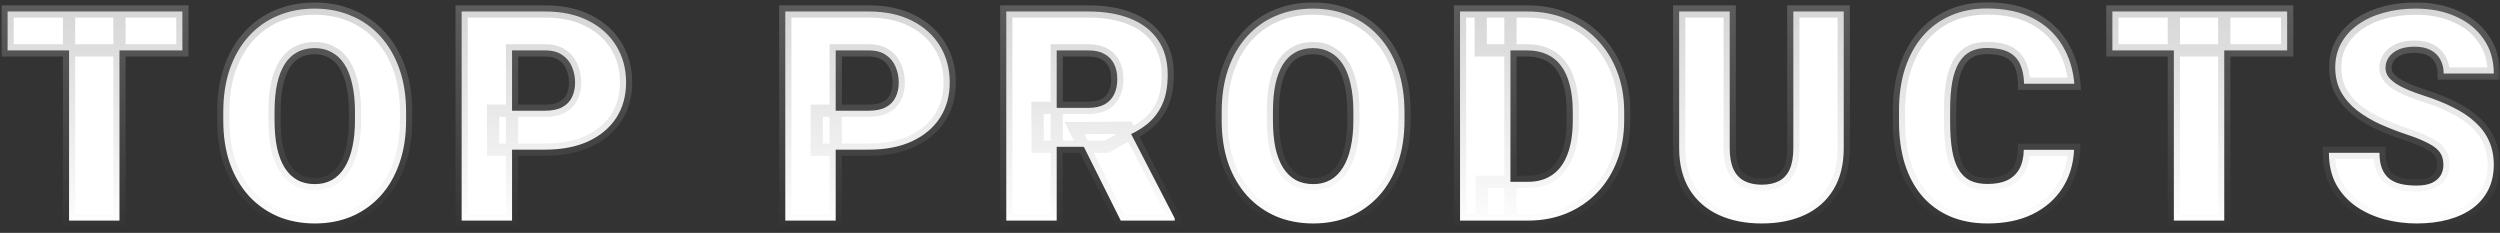 <svg xmlns="http://www.w3.org/2000/svg" width="408" height="38" viewBox="0 0 408 38" fill="none"><rect x="0" y="0" width="408" height="38" fill="#333333" stroke="none"/><mask id="path-1-outside-1_2097_14565" maskUnits="userSpaceOnUse" x="0" y="0" width="408" height="38" fill="black"><rect fill="white" width="408" height="38"></rect><path d="M19.498 1.875V36H11.272V1.875H19.498ZM29.764 1.875V8.227H1.241V1.875H29.764ZM66.275 18.258V19.641C66.275 22.25 65.908 24.594 65.173 26.672C64.455 28.734 63.431 30.5 62.103 31.969C60.775 33.422 59.205 34.539 57.392 35.32C55.58 36.086 53.58 36.469 51.392 36.469C49.189 36.469 47.173 36.086 45.345 35.32C43.533 34.539 41.955 33.422 40.611 31.969C39.283 30.5 38.252 28.734 37.517 26.672C36.798 24.594 36.439 22.25 36.439 19.641V18.258C36.439 15.648 36.798 13.305 37.517 11.227C38.252 9.148 39.275 7.383 40.587 5.93C41.916 4.461 43.486 3.344 45.298 2.578C47.127 1.797 49.142 1.406 51.345 1.406C53.533 1.406 55.533 1.797 57.345 2.578C59.173 3.344 60.752 4.461 62.08 5.93C63.408 7.383 64.439 9.148 65.173 11.227C65.908 13.305 66.275 15.648 66.275 18.258ZM57.931 19.641V18.211C57.931 16.523 57.783 15.039 57.486 13.758C57.205 12.461 56.783 11.375 56.22 10.5C55.658 9.625 54.962 8.969 54.134 8.531C53.322 8.078 52.392 7.852 51.345 7.852C50.252 7.852 49.298 8.078 48.486 8.531C47.673 8.969 46.994 9.625 46.447 10.5C45.9 11.375 45.486 12.461 45.205 13.758C44.939 15.039 44.806 16.523 44.806 18.211V19.641C44.806 21.312 44.939 22.797 45.205 24.094C45.486 25.375 45.9 26.461 46.447 27.352C47.009 28.242 47.697 28.914 48.509 29.367C49.337 29.82 50.298 30.047 51.392 30.047C52.439 30.047 53.369 29.82 54.181 29.367C54.994 28.914 55.673 28.242 56.22 27.352C56.783 26.461 57.205 25.375 57.486 24.094C57.783 22.797 57.931 21.312 57.931 19.641ZM88.958 24.422H80.473V18.07H88.958C90.114 18.07 91.052 17.875 91.77 17.484C92.489 17.094 93.013 16.555 93.341 15.867C93.684 15.164 93.856 14.375 93.856 13.5C93.856 12.562 93.684 11.695 93.341 10.898C93.013 10.102 92.489 9.461 91.77 8.977C91.052 8.477 90.114 8.227 88.958 8.227H83.567V36H75.341V1.875H88.958C91.692 1.875 94.044 2.375 96.013 3.375C97.997 4.375 99.52 5.75 100.583 7.5C101.645 9.234 102.177 11.219 102.177 13.453C102.177 15.656 101.645 17.578 100.583 19.219C99.52 20.859 97.997 22.141 96.013 23.062C94.044 23.969 91.692 24.422 88.958 24.422ZM141.777 24.422H133.292V18.07H141.777C142.933 18.07 143.87 17.875 144.589 17.484C145.308 17.094 145.831 16.555 146.159 15.867C146.503 15.164 146.675 14.375 146.675 13.5C146.675 12.562 146.503 11.695 146.159 10.898C145.831 10.102 145.308 9.461 144.589 8.977C143.87 8.477 142.933 8.227 141.777 8.227H136.386V36H128.159V1.875H141.777C144.511 1.875 146.863 2.375 148.831 3.375C150.816 4.375 152.339 5.75 153.402 7.5C154.464 9.234 154.995 11.219 154.995 13.453C154.995 15.656 154.464 17.578 153.402 19.219C152.339 20.859 150.816 22.141 148.831 23.062C146.863 23.969 144.511 24.422 141.777 24.422ZM164.225 1.875H177.655C180.28 1.875 182.561 2.266 184.498 3.047C186.436 3.828 187.928 4.984 188.975 6.516C190.038 8.047 190.569 9.938 190.569 12.188C190.569 14.141 190.264 15.773 189.655 17.086C189.045 18.398 188.194 19.484 187.1 20.344C186.022 21.188 184.764 21.883 183.327 22.43L180.631 23.953H169.358L169.311 17.602H177.655C178.702 17.602 179.569 17.414 180.256 17.039C180.944 16.664 181.459 16.133 181.803 15.445C182.163 14.742 182.342 13.906 182.342 12.938C182.342 11.953 182.163 11.109 181.803 10.406C181.444 9.703 180.913 9.164 180.209 8.789C179.522 8.414 178.67 8.227 177.655 8.227H172.452V36H164.225V1.875ZM182.905 36L175.358 20.906L184.077 20.859L191.717 35.648V36H182.905ZM229.213 18.258V19.641C229.213 22.25 228.845 24.594 228.111 26.672C227.392 28.734 226.369 30.5 225.041 31.969C223.713 33.422 222.142 34.539 220.33 35.32C218.517 36.086 216.517 36.469 214.33 36.469C212.127 36.469 210.111 36.086 208.283 35.32C206.47 34.539 204.892 33.422 203.548 31.969C202.22 30.5 201.189 28.734 200.455 26.672C199.736 24.594 199.377 22.25 199.377 19.641V18.258C199.377 15.648 199.736 13.305 200.455 11.227C201.189 9.148 202.213 7.383 203.525 5.93C204.853 4.461 206.423 3.344 208.236 2.578C210.064 1.797 212.08 1.406 214.283 1.406C216.47 1.406 218.47 1.797 220.283 2.578C222.111 3.344 223.689 4.461 225.017 5.93C226.345 7.383 227.377 9.148 228.111 11.227C228.845 13.305 229.213 15.648 229.213 18.258ZM220.869 19.641V18.211C220.869 16.523 220.72 15.039 220.423 13.758C220.142 12.461 219.72 11.375 219.158 10.5C218.595 9.625 217.9 8.969 217.072 8.531C216.259 8.078 215.33 7.852 214.283 7.852C213.189 7.852 212.236 8.078 211.423 8.531C210.611 8.969 209.931 9.625 209.384 10.5C208.838 11.375 208.423 12.461 208.142 13.758C207.877 15.039 207.744 16.523 207.744 18.211V19.641C207.744 21.312 207.877 22.797 208.142 24.094C208.423 25.375 208.838 26.461 209.384 27.352C209.947 28.242 210.634 28.914 211.447 29.367C212.275 29.82 213.236 30.047 214.33 30.047C215.377 30.047 216.306 29.82 217.119 29.367C217.931 28.914 218.611 28.242 219.158 27.352C219.72 26.461 220.142 25.375 220.423 24.094C220.72 22.797 220.869 21.312 220.869 19.641ZM249.364 36H241.794L241.841 29.672H249.364C250.927 29.672 252.247 29.297 253.325 28.547C254.419 27.797 255.247 26.68 255.809 25.195C256.388 23.695 256.677 21.852 256.677 19.664V18.188C256.677 16.547 256.513 15.109 256.184 13.875C255.872 12.625 255.403 11.586 254.778 10.758C254.153 9.914 253.372 9.281 252.434 8.859C251.513 8.438 250.45 8.227 249.247 8.227H241.653V1.875H249.247C251.559 1.875 253.677 2.273 255.598 3.07C257.536 3.852 259.208 4.977 260.614 6.445C262.036 7.898 263.13 9.625 263.895 11.625C264.677 13.609 265.067 15.812 265.067 18.234V19.664C265.067 22.07 264.677 24.273 263.895 26.273C263.13 28.273 262.044 30 260.638 31.453C259.231 32.906 257.567 34.031 255.645 34.828C253.739 35.609 251.645 36 249.364 36ZM246.505 1.875V36H238.278V1.875H246.505ZM292.672 1.875H300.898V24.164C300.898 26.82 300.344 29.07 299.234 30.914C298.125 32.742 296.57 34.125 294.57 35.062C292.57 36 290.219 36.469 287.516 36.469C284.844 36.469 282.492 36 280.461 35.062C278.445 34.125 276.867 32.742 275.727 30.914C274.602 29.07 274.039 26.82 274.039 24.164V1.875H282.289V24.164C282.289 25.57 282.492 26.719 282.898 27.609C283.305 28.484 283.898 29.125 284.68 29.531C285.461 29.938 286.406 30.141 287.516 30.141C288.641 30.141 289.586 29.938 290.352 29.531C291.117 29.125 291.695 28.484 292.086 27.609C292.477 26.719 292.672 25.57 292.672 24.164V1.875ZM330.284 24.445H338.488C338.378 26.82 337.738 28.914 336.566 30.727C335.394 32.539 333.769 33.953 331.691 34.969C329.628 35.969 327.191 36.469 324.378 36.469C322.097 36.469 320.058 36.086 318.261 35.32C316.48 34.555 314.964 33.453 313.714 32.016C312.48 30.578 311.534 28.836 310.878 26.789C310.238 24.742 309.917 22.438 309.917 19.875V18.023C309.917 15.461 310.253 13.156 310.925 11.109C311.613 9.047 312.581 7.297 313.831 5.859C315.097 4.406 316.613 3.297 318.378 2.531C320.144 1.766 322.105 1.383 324.261 1.383C327.23 1.383 329.738 1.914 331.784 2.977C333.831 4.039 335.417 5.5 336.542 7.359C337.667 9.203 338.331 11.305 338.534 13.664H330.331C330.3 12.383 330.081 11.312 329.675 10.453C329.269 9.578 328.628 8.922 327.753 8.484C326.878 8.047 325.714 7.828 324.261 7.828C323.245 7.828 322.363 8.016 321.613 8.391C320.863 8.766 320.238 9.359 319.738 10.172C319.238 10.984 318.863 12.039 318.613 13.336C318.378 14.617 318.261 16.164 318.261 17.977V19.875C318.261 21.688 318.37 23.234 318.589 24.516C318.808 25.797 319.159 26.844 319.644 27.656C320.128 28.469 320.753 29.07 321.519 29.461C322.3 29.836 323.253 30.023 324.378 30.023C325.628 30.023 326.683 29.828 327.542 29.438C328.402 29.031 329.066 28.422 329.534 27.609C330.003 26.781 330.253 25.727 330.284 24.445ZM362.998 1.875V36H354.772V1.875H362.998ZM373.264 1.875V8.227H344.741V1.875H373.264ZM398.759 26.93C398.759 26.398 398.681 25.922 398.525 25.5C398.369 25.062 398.08 24.656 397.658 24.281C397.236 23.906 396.627 23.531 395.83 23.156C395.048 22.766 394.017 22.359 392.736 21.938C391.236 21.438 389.791 20.875 388.4 20.25C387.009 19.609 385.767 18.867 384.673 18.023C383.58 17.164 382.712 16.164 382.072 15.023C381.431 13.867 381.111 12.523 381.111 10.992C381.111 9.523 381.439 8.203 382.095 7.031C382.752 5.844 383.666 4.836 384.837 4.008C386.025 3.164 387.416 2.523 389.009 2.086C390.603 1.633 392.345 1.406 394.236 1.406C396.736 1.406 398.939 1.844 400.845 2.719C402.767 3.578 404.267 4.805 405.345 6.398C406.439 7.977 406.986 9.844 406.986 12H398.806C398.806 11.141 398.627 10.383 398.267 9.727C397.923 9.07 397.4 8.555 396.697 8.18C395.994 7.805 395.111 7.617 394.048 7.617C393.017 7.617 392.15 7.773 391.447 8.086C390.744 8.398 390.212 8.82 389.853 9.352C389.494 9.867 389.314 10.438 389.314 11.062C389.314 11.578 389.455 12.047 389.736 12.469C390.033 12.875 390.447 13.258 390.978 13.617C391.525 13.977 392.181 14.32 392.947 14.648C393.728 14.977 394.603 15.297 395.572 15.609C397.384 16.188 398.994 16.836 400.4 17.555C401.822 18.258 403.017 19.062 403.986 19.969C404.97 20.859 405.712 21.875 406.212 23.016C406.728 24.156 406.986 25.445 406.986 26.883C406.986 28.414 406.689 29.773 406.095 30.961C405.502 32.148 404.65 33.156 403.541 33.984C402.431 34.797 401.103 35.414 399.556 35.836C398.009 36.258 396.283 36.469 394.377 36.469C392.627 36.469 390.9 36.25 389.197 35.812C387.509 35.359 385.978 34.672 384.603 33.75C383.228 32.812 382.127 31.617 381.298 30.164C380.486 28.695 380.08 26.953 380.08 24.938H388.33C388.33 25.938 388.462 26.781 388.728 27.469C388.994 28.156 389.384 28.711 389.9 29.133C390.416 29.539 391.048 29.836 391.798 30.023C392.548 30.195 393.408 30.281 394.377 30.281C395.423 30.281 396.267 30.133 396.908 29.836C397.548 29.523 398.017 29.117 398.314 28.617C398.611 28.102 398.759 27.539 398.759 26.93Z"></path></mask><path d="M19.498 1.875V36H11.272V1.875H19.498ZM29.764 1.875V8.227H1.241V1.875H29.764ZM66.275 18.258V19.641C66.275 22.25 65.908 24.594 65.173 26.672C64.455 28.734 63.431 30.5 62.103 31.969C60.775 33.422 59.205 34.539 57.392 35.32C55.58 36.086 53.58 36.469 51.392 36.469C49.189 36.469 47.173 36.086 45.345 35.32C43.533 34.539 41.955 33.422 40.611 31.969C39.283 30.5 38.252 28.734 37.517 26.672C36.798 24.594 36.439 22.25 36.439 19.641V18.258C36.439 15.648 36.798 13.305 37.517 11.227C38.252 9.148 39.275 7.383 40.587 5.93C41.916 4.461 43.486 3.344 45.298 2.578C47.127 1.797 49.142 1.406 51.345 1.406C53.533 1.406 55.533 1.797 57.345 2.578C59.173 3.344 60.752 4.461 62.08 5.93C63.408 7.383 64.439 9.148 65.173 11.227C65.908 13.305 66.275 15.648 66.275 18.258ZM57.931 19.641V18.211C57.931 16.523 57.783 15.039 57.486 13.758C57.205 12.461 56.783 11.375 56.22 10.5C55.658 9.625 54.962 8.969 54.134 8.531C53.322 8.078 52.392 7.852 51.345 7.852C50.252 7.852 49.298 8.078 48.486 8.531C47.673 8.969 46.994 9.625 46.447 10.5C45.9 11.375 45.486 12.461 45.205 13.758C44.939 15.039 44.806 16.523 44.806 18.211V19.641C44.806 21.312 44.939 22.797 45.205 24.094C45.486 25.375 45.9 26.461 46.447 27.352C47.009 28.242 47.697 28.914 48.509 29.367C49.337 29.82 50.298 30.047 51.392 30.047C52.439 30.047 53.369 29.82 54.181 29.367C54.994 28.914 55.673 28.242 56.22 27.352C56.783 26.461 57.205 25.375 57.486 24.094C57.783 22.797 57.931 21.312 57.931 19.641ZM88.958 24.422H80.473V18.07H88.958C90.114 18.07 91.052 17.875 91.77 17.484C92.489 17.094 93.013 16.555 93.341 15.867C93.684 15.164 93.856 14.375 93.856 13.5C93.856 12.562 93.684 11.695 93.341 10.898C93.013 10.102 92.489 9.461 91.77 8.977C91.052 8.477 90.114 8.227 88.958 8.227H83.567V36H75.341V1.875H88.958C91.692 1.875 94.044 2.375 96.013 3.375C97.997 4.375 99.52 5.75 100.583 7.5C101.645 9.234 102.177 11.219 102.177 13.453C102.177 15.656 101.645 17.578 100.583 19.219C99.52 20.859 97.997 22.141 96.013 23.062C94.044 23.969 91.692 24.422 88.958 24.422ZM141.777 24.422H133.292V18.07H141.777C142.933 18.07 143.87 17.875 144.589 17.484C145.308 17.094 145.831 16.555 146.159 15.867C146.503 15.164 146.675 14.375 146.675 13.5C146.675 12.562 146.503 11.695 146.159 10.898C145.831 10.102 145.308 9.461 144.589 8.977C143.87 8.477 142.933 8.227 141.777 8.227H136.386V36H128.159V1.875H141.777C144.511 1.875 146.863 2.375 148.831 3.375C150.816 4.375 152.339 5.75 153.402 7.5C154.464 9.234 154.995 11.219 154.995 13.453C154.995 15.656 154.464 17.578 153.402 19.219C152.339 20.859 150.816 22.141 148.831 23.062C146.863 23.969 144.511 24.422 141.777 24.422ZM164.225 1.875H177.655C180.28 1.875 182.561 2.266 184.498 3.047C186.436 3.828 187.928 4.984 188.975 6.516C190.038 8.047 190.569 9.938 190.569 12.188C190.569 14.141 190.264 15.773 189.655 17.086C189.045 18.398 188.194 19.484 187.1 20.344C186.022 21.188 184.764 21.883 183.327 22.43L180.631 23.953H169.358L169.311 17.602H177.655C178.702 17.602 179.569 17.414 180.256 17.039C180.944 16.664 181.459 16.133 181.803 15.445C182.163 14.742 182.342 13.906 182.342 12.938C182.342 11.953 182.163 11.109 181.803 10.406C181.444 9.703 180.913 9.164 180.209 8.789C179.522 8.414 178.67 8.227 177.655 8.227H172.452V36H164.225V1.875ZM182.905 36L175.358 20.906L184.077 20.859L191.717 35.648V36H182.905ZM229.213 18.258V19.641C229.213 22.25 228.845 24.594 228.111 26.672C227.392 28.734 226.369 30.5 225.041 31.969C223.713 33.422 222.142 34.539 220.33 35.32C218.517 36.086 216.517 36.469 214.33 36.469C212.127 36.469 210.111 36.086 208.283 35.32C206.47 34.539 204.892 33.422 203.548 31.969C202.22 30.5 201.189 28.734 200.455 26.672C199.736 24.594 199.377 22.25 199.377 19.641V18.258C199.377 15.648 199.736 13.305 200.455 11.227C201.189 9.148 202.213 7.383 203.525 5.93C204.853 4.461 206.423 3.344 208.236 2.578C210.064 1.797 212.08 1.406 214.283 1.406C216.47 1.406 218.47 1.797 220.283 2.578C222.111 3.344 223.689 4.461 225.017 5.93C226.345 7.383 227.377 9.148 228.111 11.227C228.845 13.305 229.213 15.648 229.213 18.258ZM220.869 19.641V18.211C220.869 16.523 220.72 15.039 220.423 13.758C220.142 12.461 219.72 11.375 219.158 10.5C218.595 9.625 217.9 8.969 217.072 8.531C216.259 8.078 215.33 7.852 214.283 7.852C213.189 7.852 212.236 8.078 211.423 8.531C210.611 8.969 209.931 9.625 209.384 10.5C208.838 11.375 208.423 12.461 208.142 13.758C207.877 15.039 207.744 16.523 207.744 18.211V19.641C207.744 21.312 207.877 22.797 208.142 24.094C208.423 25.375 208.838 26.461 209.384 27.352C209.947 28.242 210.634 28.914 211.447 29.367C212.275 29.82 213.236 30.047 214.33 30.047C215.377 30.047 216.306 29.82 217.119 29.367C217.931 28.914 218.611 28.242 219.158 27.352C219.72 26.461 220.142 25.375 220.423 24.094C220.72 22.797 220.869 21.312 220.869 19.641ZM249.364 36H241.794L241.841 29.672H249.364C250.927 29.672 252.247 29.297 253.325 28.547C254.419 27.797 255.247 26.68 255.809 25.195C256.388 23.695 256.677 21.852 256.677 19.664V18.188C256.677 16.547 256.513 15.109 256.184 13.875C255.872 12.625 255.403 11.586 254.778 10.758C254.153 9.914 253.372 9.281 252.434 8.859C251.513 8.438 250.45 8.227 249.247 8.227H241.653V1.875H249.247C251.559 1.875 253.677 2.273 255.598 3.07C257.536 3.852 259.208 4.977 260.614 6.445C262.036 7.898 263.13 9.625 263.895 11.625C264.677 13.609 265.067 15.812 265.067 18.234V19.664C265.067 22.07 264.677 24.273 263.895 26.273C263.13 28.273 262.044 30 260.638 31.453C259.231 32.906 257.567 34.031 255.645 34.828C253.739 35.609 251.645 36 249.364 36ZM246.505 1.875V36H238.278V1.875H246.505ZM292.672 1.875H300.898V24.164C300.898 26.82 300.344 29.07 299.234 30.914C298.125 32.742 296.57 34.125 294.57 35.062C292.57 36 290.219 36.469 287.516 36.469C284.844 36.469 282.492 36 280.461 35.062C278.445 34.125 276.867 32.742 275.727 30.914C274.602 29.07 274.039 26.82 274.039 24.164V1.875H282.289V24.164C282.289 25.57 282.492 26.719 282.898 27.609C283.305 28.484 283.898 29.125 284.68 29.531C285.461 29.938 286.406 30.141 287.516 30.141C288.641 30.141 289.586 29.938 290.352 29.531C291.117 29.125 291.695 28.484 292.086 27.609C292.477 26.719 292.672 25.57 292.672 24.164V1.875ZM330.284 24.445H338.488C338.378 26.82 337.738 28.914 336.566 30.727C335.394 32.539 333.769 33.953 331.691 34.969C329.628 35.969 327.191 36.469 324.378 36.469C322.097 36.469 320.058 36.086 318.261 35.32C316.48 34.555 314.964 33.453 313.714 32.016C312.48 30.578 311.534 28.836 310.878 26.789C310.238 24.742 309.917 22.438 309.917 19.875V18.023C309.917 15.461 310.253 13.156 310.925 11.109C311.613 9.047 312.581 7.297 313.831 5.859C315.097 4.406 316.613 3.297 318.378 2.531C320.144 1.766 322.105 1.383 324.261 1.383C327.23 1.383 329.738 1.914 331.784 2.977C333.831 4.039 335.417 5.5 336.542 7.359C337.667 9.203 338.331 11.305 338.534 13.664H330.331C330.3 12.383 330.081 11.312 329.675 10.453C329.269 9.578 328.628 8.922 327.753 8.484C326.878 8.047 325.714 7.828 324.261 7.828C323.245 7.828 322.363 8.016 321.613 8.391C320.863 8.766 320.238 9.359 319.738 10.172C319.238 10.984 318.863 12.039 318.613 13.336C318.378 14.617 318.261 16.164 318.261 17.977V19.875C318.261 21.688 318.37 23.234 318.589 24.516C318.808 25.797 319.159 26.844 319.644 27.656C320.128 28.469 320.753 29.07 321.519 29.461C322.3 29.836 323.253 30.023 324.378 30.023C325.628 30.023 326.683 29.828 327.542 29.438C328.402 29.031 329.066 28.422 329.534 27.609C330.003 26.781 330.253 25.727 330.284 24.445ZM362.998 1.875V36H354.772V1.875H362.998ZM373.264 1.875V8.227H344.741V1.875H373.264ZM398.759 26.93C398.759 26.398 398.681 25.922 398.525 25.5C398.369 25.062 398.08 24.656 397.658 24.281C397.236 23.906 396.627 23.531 395.83 23.156C395.048 22.766 394.017 22.359 392.736 21.938C391.236 21.438 389.791 20.875 388.4 20.25C387.009 19.609 385.767 18.867 384.673 18.023C383.58 17.164 382.712 16.164 382.072 15.023C381.431 13.867 381.111 12.523 381.111 10.992C381.111 9.523 381.439 8.203 382.095 7.031C382.752 5.844 383.666 4.836 384.837 4.008C386.025 3.164 387.416 2.523 389.009 2.086C390.603 1.633 392.345 1.406 394.236 1.406C396.736 1.406 398.939 1.844 400.845 2.719C402.767 3.578 404.267 4.805 405.345 6.398C406.439 7.977 406.986 9.844 406.986 12H398.806C398.806 11.141 398.627 10.383 398.267 9.727C397.923 9.07 397.4 8.555 396.697 8.18C395.994 7.805 395.111 7.617 394.048 7.617C393.017 7.617 392.15 7.773 391.447 8.086C390.744 8.398 390.212 8.82 389.853 9.352C389.494 9.867 389.314 10.438 389.314 11.062C389.314 11.578 389.455 12.047 389.736 12.469C390.033 12.875 390.447 13.258 390.978 13.617C391.525 13.977 392.181 14.32 392.947 14.648C393.728 14.977 394.603 15.297 395.572 15.609C397.384 16.188 398.994 16.836 400.4 17.555C401.822 18.258 403.017 19.062 403.986 19.969C404.97 20.859 405.712 21.875 406.212 23.016C406.728 24.156 406.986 25.445 406.986 26.883C406.986 28.414 406.689 29.773 406.095 30.961C405.502 32.148 404.65 33.156 403.541 33.984C402.431 34.797 401.103 35.414 399.556 35.836C398.009 36.258 396.283 36.469 394.377 36.469C392.627 36.469 390.9 36.25 389.197 35.812C387.509 35.359 385.978 34.672 384.603 33.75C383.228 32.812 382.127 31.617 381.298 30.164C380.486 28.695 380.08 26.953 380.08 24.938H388.33C388.33 25.938 388.462 26.781 388.728 27.469C388.994 28.156 389.384 28.711 389.9 29.133C390.416 29.539 391.048 29.836 391.798 30.023C392.548 30.195 393.408 30.281 394.377 30.281C395.423 30.281 396.267 30.133 396.908 29.836C397.548 29.523 398.017 29.117 398.314 28.617C398.611 28.102 398.759 27.539 398.759 26.93Z" fill="white"></path><path d="M19.498 1.875H20.498V0.875H19.498V1.875ZM19.498 36V37H20.498V36H19.498ZM11.272 36H10.272V37H11.272V36ZM11.272 1.875V0.875H10.272V1.875H11.272ZM29.764 1.875H30.764V0.875H29.764V1.875ZM29.764 8.227V9.227H30.764V8.227H29.764ZM1.241 8.227H0.241V9.227H1.241V8.227ZM1.241 1.875V0.875H0.241V1.875H1.241ZM18.498 1.875V36H20.498V1.875H18.498ZM19.498 35H11.272V37H19.498V35ZM12.272 36V1.875H10.272V36H12.272ZM11.272 2.875H19.498V0.875H11.272V2.875ZM28.764 1.875V8.227H30.764V1.875H28.764ZM29.764 7.227H1.241V9.227H29.764V7.227ZM2.241 8.227V1.875H0.241V8.227H2.241ZM1.241 2.875H29.764V0.875H1.241V2.875ZM65.173 26.672L64.231 26.339L64.229 26.343L65.173 26.672ZM62.103 31.969L62.841 32.643L62.845 32.639L62.103 31.969ZM57.392 35.32L57.781 36.242L57.788 36.239L57.392 35.32ZM45.345 35.32L44.95 36.239L44.959 36.243L45.345 35.32ZM40.611 31.969L39.869 32.639L39.877 32.648L40.611 31.969ZM37.517 26.672L36.572 26.999L36.575 27.007L37.517 26.672ZM37.517 11.227L36.574 10.893L36.572 10.9L37.517 11.227ZM40.587 5.93L39.846 5.259L39.845 5.259L40.587 5.93ZM45.298 2.578L45.688 3.499L45.691 3.498L45.298 2.578ZM57.345 2.578L56.95 3.497L56.959 3.501L57.345 2.578ZM62.08 5.93L61.338 6.6L61.342 6.604L62.08 5.93ZM57.486 13.758L56.509 13.97L56.512 13.983L57.486 13.758ZM54.134 8.531L53.647 9.405L53.657 9.41L53.667 9.415L54.134 8.531ZM48.486 8.531L48.96 9.412L48.967 9.408L48.973 9.405L48.486 8.531ZM45.205 13.758L44.227 13.546L44.225 13.555L45.205 13.758ZM45.205 24.094L44.225 24.294L44.228 24.308L45.205 24.094ZM46.447 27.352L45.595 27.875L45.601 27.886L46.447 27.352ZM48.509 29.367L48.022 30.241L48.029 30.244L48.509 29.367ZM56.22 27.352L55.375 26.817L55.368 26.828L56.22 27.352ZM57.486 24.094L56.511 23.871L56.509 23.879L57.486 24.094ZM65.275 18.258V19.641H67.275V18.258H65.275ZM65.275 19.641C65.275 22.157 64.921 24.385 64.231 26.339L66.116 27.005C66.895 24.802 67.275 22.343 67.275 19.641H65.275ZM64.229 26.343C63.55 28.292 62.591 29.938 61.361 31.298L62.845 32.639C64.272 31.062 65.359 29.177 66.118 27.001L64.229 26.343ZM61.365 31.294C60.133 32.642 58.679 33.677 56.996 34.402L57.788 36.239C59.73 35.401 61.417 34.201 62.841 32.643L61.365 31.294ZM57.003 34.399C55.327 35.107 53.461 35.469 51.392 35.469V37.469C53.698 37.469 55.833 37.065 57.781 36.242L57.003 34.399ZM51.392 35.469C49.307 35.469 47.424 35.107 45.732 34.398L44.959 36.243C46.922 37.065 49.071 37.469 51.392 37.469V35.469ZM45.741 34.402C44.057 33.676 42.594 32.641 41.345 31.29L39.877 32.648C41.315 34.203 43.008 35.402 44.95 36.239L45.741 34.402ZM41.353 31.298C40.122 29.937 39.154 28.288 38.459 26.336L36.575 27.007C37.349 29.18 38.444 31.063 39.869 32.639L41.353 31.298ZM38.462 26.345C37.786 24.39 37.439 22.159 37.439 19.641H35.439C35.439 22.341 35.811 24.798 36.572 26.999L38.462 26.345ZM37.439 19.641V18.258H35.439V19.641H37.439ZM37.439 18.258C37.439 15.739 37.786 13.509 38.462 11.553L36.572 10.9C35.811 13.101 35.439 15.557 35.439 18.258H37.439ZM38.46 11.56C39.156 9.591 40.116 7.944 41.33 6.6L39.845 5.259C38.434 6.822 37.347 8.706 36.574 10.893L38.46 11.56ZM41.329 6.6C42.56 5.239 44.01 4.208 45.688 3.499L44.909 1.657C42.962 2.48 41.271 3.683 39.846 5.259L41.329 6.6ZM45.691 3.498C47.383 2.775 49.263 2.406 51.345 2.406V0.406C49.022 0.406 46.871 0.819 44.906 1.659L45.691 3.498ZM51.345 2.406C53.411 2.406 55.275 2.775 56.95 3.496L57.741 1.66C55.791 0.819 53.654 0.406 51.345 0.406V2.406ZM56.959 3.501C58.652 4.209 60.108 5.241 61.338 6.6L62.821 5.259C61.395 3.681 59.695 2.478 57.732 1.656L56.959 3.501ZM61.342 6.604C62.569 7.947 63.535 9.593 64.231 11.56L66.116 10.893C65.343 8.704 64.247 6.818 62.818 5.255L61.342 6.604ZM64.231 11.56C64.921 13.513 65.275 15.742 65.275 18.258H67.275C67.275 15.555 66.895 13.096 66.116 10.893L64.231 11.56ZM58.931 19.641V18.211H56.931V19.641H58.931ZM58.931 18.211C58.931 16.468 58.778 14.905 58.46 13.532L56.512 13.983C56.787 15.173 56.931 16.579 56.931 18.211H58.931ZM58.463 13.546C58.163 12.163 57.704 10.958 57.062 9.959L55.379 11.041C55.862 11.792 56.246 12.759 56.509 13.97L58.463 13.546ZM57.062 9.959C56.416 8.956 55.598 8.174 54.602 7.647L53.667 9.415C54.327 9.764 54.899 10.294 55.379 11.041L57.062 9.959ZM54.621 7.658C53.642 7.112 52.541 6.852 51.345 6.852V8.852C52.243 8.852 53.002 9.045 53.647 9.405L54.621 7.658ZM51.345 6.852C50.111 6.852 48.984 7.108 47.999 7.658L48.973 9.405C49.612 9.048 50.392 8.852 51.345 8.852V6.852ZM48.012 7.651C47.029 8.18 46.227 8.965 45.599 9.97L47.295 11.03C47.761 10.284 48.318 9.757 48.96 9.412L48.012 7.651ZM45.599 9.97C44.976 10.966 44.526 12.167 44.227 13.546L46.182 13.97C46.445 12.755 46.824 11.784 47.295 11.03L45.599 9.97ZM44.225 13.555C43.943 14.919 43.806 16.474 43.806 18.211H45.806C45.806 16.573 45.935 15.159 46.184 13.961L44.225 13.555ZM43.806 18.211V19.641H45.806V18.211H43.806ZM43.806 19.641C43.806 21.363 43.943 22.917 44.225 24.294L46.184 23.893C45.935 22.677 45.806 21.262 45.806 19.641H43.806ZM44.228 24.308C44.527 25.672 44.977 26.868 45.595 27.875L47.299 26.828C46.823 26.054 46.445 25.078 46.181 23.879L44.228 24.308ZM45.601 27.886C46.241 28.898 47.045 29.696 48.022 30.241L48.996 28.494C48.348 28.132 47.778 27.586 47.292 26.818L45.601 27.886ZM48.029 30.244C49.026 30.79 50.157 31.047 51.392 31.047V29.047C50.439 29.047 49.648 28.851 48.989 28.49L48.029 30.244ZM51.392 31.047C52.588 31.047 53.689 30.787 54.668 30.241L53.694 28.494C53.048 28.854 52.29 29.047 51.392 29.047V31.047ZM54.668 30.241C55.648 29.694 56.447 28.893 57.072 27.875L55.368 26.828C54.9 27.591 54.339 28.134 53.694 28.494L54.668 30.241ZM57.066 27.886C57.703 26.876 58.162 25.676 58.463 24.308L56.509 23.879C56.247 25.074 55.862 26.046 55.375 26.818L57.066 27.886ZM58.461 24.317C58.778 22.931 58.931 21.369 58.931 19.641H56.931C56.931 21.256 56.788 22.663 56.511 23.871L58.461 24.317ZM80.473 24.422H79.473V25.422H80.473V24.422ZM80.473 18.07V17.07H79.473V18.07H80.473ZM93.341 15.867L92.442 15.428L92.438 15.437L93.341 15.867ZM93.341 10.898L92.416 11.279L92.419 11.287L92.422 11.294L93.341 10.898ZM91.77 8.977L91.199 9.797L91.205 9.802L91.212 9.806L91.77 8.977ZM83.567 8.227V7.227H82.567V8.227H83.567ZM83.567 36V37H84.567V36H83.567ZM75.341 36H74.341V37H75.341V36ZM75.341 1.875V0.875H74.341V1.875H75.341ZM96.013 3.375L95.56 4.267L95.562 4.268L96.013 3.375ZM100.583 7.5L99.728 8.019L99.73 8.022L100.583 7.5ZM96.013 23.062L96.431 23.971L96.434 23.969L96.013 23.062ZM88.958 23.422H80.473V25.422H88.958V23.422ZM81.473 24.422V18.07H79.473V24.422H81.473ZM80.473 19.07H88.958V17.07H80.473V19.07ZM88.958 19.07C90.216 19.07 91.334 18.859 92.248 18.363L91.293 16.606C90.769 16.891 90.012 17.07 88.958 17.07V19.07ZM92.248 18.363C93.138 17.88 93.817 17.19 94.243 16.298L92.438 15.437C92.208 15.919 91.841 16.308 91.293 16.606L92.248 18.363ZM94.239 16.306C94.657 15.451 94.856 14.509 94.856 13.5H92.856C92.856 14.241 92.712 14.877 92.442 15.428L94.239 16.306ZM94.856 13.5C94.856 12.437 94.661 11.434 94.259 10.502L92.422 11.294C92.708 11.957 92.856 12.688 92.856 13.5H94.856ZM94.265 10.518C93.862 9.537 93.21 8.741 92.329 8.147L91.212 9.806C91.768 10.181 92.163 10.666 92.416 11.279L94.265 10.518ZM92.341 8.156C91.409 7.507 90.254 7.227 88.958 7.227V9.227C89.975 9.227 90.694 9.446 91.199 9.797L92.341 8.156ZM88.958 7.227H83.567V9.227H88.958V7.227ZM82.567 8.227V36H84.567V8.227H82.567ZM83.567 35H75.341V37H83.567V35ZM76.341 36V1.875H74.341V36H76.341ZM75.341 2.875H88.958V0.875H75.341V2.875ZM88.958 2.875C91.572 2.875 93.761 3.353 95.56 4.267L96.465 2.483C94.327 1.397 91.813 0.875 88.958 0.875V2.875ZM95.562 4.268C97.394 5.191 98.771 6.443 99.728 8.019L101.438 6.981C100.27 5.057 98.599 3.559 96.463 2.482L95.562 4.268ZM99.73 8.022C100.687 9.584 101.177 11.384 101.177 13.453H103.177C103.177 11.053 102.604 8.884 101.436 6.978L99.73 8.022ZM101.177 13.453C101.177 15.489 100.688 17.216 99.743 18.675L101.422 19.762C102.602 17.94 103.177 15.824 103.177 13.453H101.177ZM99.743 18.675C98.795 20.139 97.426 21.303 95.591 22.156L96.434 23.969C98.568 22.978 100.245 21.579 101.422 19.762L99.743 18.675ZM95.594 22.154C93.786 22.986 91.584 23.422 88.958 23.422V25.422C91.8 25.422 94.301 24.951 96.431 23.971L95.594 22.154ZM133.292 24.422H132.292V25.422H133.292V24.422ZM133.292 18.07V17.07H132.292V18.07H133.292ZM146.159 15.867L145.261 15.428L145.257 15.437L146.159 15.867ZM146.159 10.898L145.235 11.279L145.238 11.287L145.241 11.294L146.159 10.898ZM144.589 8.977L144.018 9.797L144.024 9.802L144.03 9.806L144.589 8.977ZM136.386 8.227V7.227H135.386V8.227H136.386ZM136.386 36V37H137.386V36H136.386ZM128.159 36H127.159V37H128.159V36ZM128.159 1.875V0.875H127.159V1.875H128.159ZM148.831 3.375L148.378 4.267L148.381 4.268L148.831 3.375ZM153.402 7.5L152.547 8.019L152.549 8.022L153.402 7.5ZM148.831 23.062L149.249 23.971L149.253 23.969L148.831 23.062ZM141.777 23.422H133.292V25.422H141.777V23.422ZM134.292 24.422V18.07H132.292V24.422H134.292ZM133.292 19.07H141.777V17.07H133.292V19.07ZM141.777 19.07C143.035 19.07 144.153 18.859 145.067 18.363L144.112 16.606C143.587 16.891 142.831 17.07 141.777 17.07V19.07ZM145.067 18.363C145.956 17.88 146.636 17.19 147.062 16.298L145.257 15.437C145.026 15.919 144.659 16.308 144.112 16.606L145.067 18.363ZM147.058 16.306C147.476 15.451 147.675 14.509 147.675 13.5H145.675C145.675 14.241 145.53 14.877 145.261 15.428L147.058 16.306ZM147.675 13.5C147.675 12.437 147.48 11.434 147.078 10.502L145.241 11.294C145.527 11.957 145.675 12.688 145.675 13.5H147.675ZM147.084 10.518C146.68 9.537 146.029 8.741 145.148 8.147L144.03 9.806C144.586 10.181 144.982 10.666 145.235 11.279L147.084 10.518ZM145.16 8.156C144.228 7.507 143.072 7.227 141.777 7.227V9.227C142.793 9.227 143.513 9.446 144.018 9.797L145.16 8.156ZM141.777 7.227H136.386V9.227H141.777V7.227ZM135.386 8.227V36H137.386V8.227H135.386ZM136.386 35H128.159V37H136.386V35ZM129.159 36V1.875H127.159V36H129.159ZM128.159 2.875H141.777V0.875H128.159V2.875ZM141.777 2.875C144.39 2.875 146.579 3.353 148.378 4.267L149.284 2.483C147.146 1.397 144.632 0.875 141.777 0.875V2.875ZM148.381 4.268C150.213 5.191 151.59 6.443 152.547 8.019L154.256 6.981C153.088 5.057 151.418 3.559 149.281 2.482L148.381 4.268ZM152.549 8.022C153.506 9.584 153.995 11.384 153.995 13.453H155.995C155.995 11.053 155.422 8.884 154.254 6.978L152.549 8.022ZM153.995 13.453C153.995 15.489 153.507 17.216 152.562 18.675L154.241 19.762C155.421 17.94 155.995 15.824 155.995 13.453H153.995ZM152.562 18.675C151.614 20.139 150.245 21.303 148.41 22.156L149.253 23.969C151.387 22.978 153.064 21.579 154.241 19.762L152.562 18.675ZM148.413 22.154C146.605 22.986 144.403 23.422 141.777 23.422V25.422C144.619 25.422 147.12 24.951 149.249 23.971L148.413 22.154ZM164.225 1.875V0.875H163.225V1.875H164.225ZM188.975 6.516L188.149 7.08L188.153 7.086L188.975 6.516ZM187.1 20.344L187.716 21.131L187.718 21.13L187.1 20.344ZM183.327 22.43L182.971 21.495L182.9 21.522L182.835 21.559L183.327 22.43ZM180.631 23.953V24.953H180.894L181.123 24.824L180.631 23.953ZM169.358 23.953L168.358 23.96L168.365 24.953H169.358V23.953ZM169.311 17.602V16.602H168.304L168.311 17.609L169.311 17.602ZM181.803 15.445L180.913 14.99L180.909 14.998L181.803 15.445ZM180.209 8.789L179.731 9.667L179.739 9.671L180.209 8.789ZM172.452 8.227V7.227H171.452V8.227H172.452ZM172.452 36V37H173.452V36H172.452ZM164.225 36H163.225V37H164.225V36ZM182.905 36L182.01 36.447L182.287 37H182.905V36ZM175.358 20.906L175.352 19.906L173.744 19.915L174.463 21.354L175.358 20.906ZM184.077 20.859L184.965 20.4L184.684 19.856L184.071 19.859L184.077 20.859ZM191.717 35.648H192.717V35.405L192.606 35.189L191.717 35.648ZM191.717 36V37H192.717V36H191.717ZM164.225 2.875H177.655V0.875H164.225V2.875ZM177.655 2.875C180.183 2.875 182.332 3.252 184.124 3.974L184.872 2.119C182.79 1.28 180.376 0.875 177.655 0.875V2.875ZM184.124 3.974C185.903 4.691 187.228 5.732 188.149 7.08L189.801 5.951C188.629 4.237 186.969 2.965 184.872 2.119L184.124 3.974ZM188.153 7.086C189.077 8.417 189.569 10.098 189.569 12.188H191.569C191.569 9.777 190.998 7.676 189.797 5.946L188.153 7.086ZM189.569 12.188C189.569 14.043 189.278 15.522 188.748 16.665L190.562 17.507C191.25 16.025 191.569 14.238 191.569 12.188H189.569ZM188.748 16.665C188.202 17.84 187.447 18.799 186.482 19.557L187.718 21.13C188.94 20.169 189.889 18.956 190.562 17.507L188.748 16.665ZM186.484 19.556C185.494 20.331 184.326 20.98 182.971 21.495L183.682 23.364C185.202 22.786 186.55 22.044 187.716 21.131L186.484 19.556ZM182.835 21.559L180.139 23.083L181.123 24.824L183.819 23.3L182.835 21.559ZM180.631 22.953H169.358V24.953H180.631V22.953ZM170.358 23.946L170.311 17.594L168.311 17.609L168.358 23.96L170.358 23.946ZM169.311 18.602H177.655V16.602H169.311V18.602ZM177.655 18.602C178.815 18.602 179.86 18.395 180.735 17.917L179.777 16.161C179.278 16.434 178.588 16.602 177.655 16.602V18.602ZM180.735 17.917C181.598 17.446 182.261 16.766 182.698 15.893L180.909 14.998C180.658 15.499 180.289 15.882 179.777 16.161L180.735 17.917ZM182.694 15.9C183.139 15.028 183.342 14.029 183.342 12.938H181.342C181.342 13.783 181.186 14.456 180.913 14.99L182.694 15.9ZM183.342 12.938C183.342 11.833 183.141 10.826 182.694 9.951L180.913 10.861C181.184 11.393 181.342 12.073 181.342 12.938H183.342ZM182.694 9.951C182.24 9.064 181.562 8.377 180.68 7.907L179.739 9.671C180.263 9.951 180.647 10.342 180.913 10.861L182.694 9.951ZM180.688 7.911C179.817 7.436 178.789 7.227 177.655 7.227V9.227C178.551 9.227 179.227 9.392 179.731 9.667L180.688 7.911ZM177.655 7.227H172.452V9.227H177.655V7.227ZM171.452 8.227V36H173.452V8.227H171.452ZM172.452 35H164.225V37H172.452V35ZM165.225 36V1.875H163.225V36H165.225ZM183.799 35.553L176.252 20.459L174.463 21.354L182.01 36.447L183.799 35.553ZM175.363 21.906L184.082 21.859L184.071 19.859L175.352 19.906L175.363 21.906ZM183.188 21.318L190.829 36.107L192.606 35.189L184.965 20.4L183.188 21.318ZM190.717 35.648V36H192.717V35.648H190.717ZM191.717 35H182.905V37H191.717V35ZM228.111 26.672L227.168 26.339L227.167 26.343L228.111 26.672ZM225.041 31.969L225.779 32.643L225.782 32.639L225.041 31.969ZM220.33 35.32L220.719 36.242L220.726 36.239L220.33 35.32ZM208.283 35.32L207.887 36.239L207.897 36.243L208.283 35.32ZM203.548 31.969L202.807 32.639L202.814 32.648L203.548 31.969ZM200.455 26.672L199.51 26.999L199.513 27.007L200.455 26.672ZM200.455 11.227L199.512 10.893L199.51 10.9L200.455 11.227ZM203.525 5.93L202.783 5.259L202.783 5.259L203.525 5.93ZM208.236 2.578L208.625 3.499L208.629 3.498L208.236 2.578ZM220.283 2.578L219.887 3.497L219.897 3.501L220.283 2.578ZM225.017 5.93L224.275 6.6L224.279 6.604L225.017 5.93ZM220.423 13.758L219.446 13.97L219.449 13.983L220.423 13.758ZM217.072 8.531L216.585 9.405L216.595 9.41L216.605 9.415L217.072 8.531ZM211.423 8.531L211.898 9.412L211.904 9.408L211.911 9.405L211.423 8.531ZM208.142 13.758L207.165 13.546L207.163 13.555L208.142 13.758ZM208.142 24.094L207.162 24.294L207.165 24.308L208.142 24.094ZM209.384 27.352L208.532 27.875L208.539 27.886L209.384 27.352ZM211.447 29.367L210.96 30.241L210.967 30.244L211.447 29.367ZM219.158 27.352L218.312 26.817L218.306 26.828L219.158 27.352ZM220.423 24.094L219.449 23.871L219.447 23.879L220.423 24.094ZM228.213 18.258V19.641H230.213V18.258H228.213ZM228.213 19.641C228.213 22.157 227.858 24.385 227.168 26.339L229.054 27.005C229.832 24.802 230.213 22.343 230.213 19.641H228.213ZM227.167 26.343C226.487 28.292 225.529 29.938 224.299 31.298L225.782 32.639C227.209 31.062 228.297 29.177 229.055 27.001L227.167 26.343ZM224.302 31.294C223.07 32.642 221.617 33.677 219.934 34.402L220.726 36.239C222.668 35.401 224.355 34.201 225.779 32.643L224.302 31.294ZM219.941 34.399C218.264 35.107 216.398 35.469 214.33 35.469V37.469C216.636 37.469 218.77 37.065 220.719 36.242L219.941 34.399ZM214.33 35.469C212.244 35.469 210.362 35.107 208.669 34.398L207.897 36.243C209.86 37.065 212.009 37.469 214.33 37.469V35.469ZM208.679 34.402C206.995 33.676 205.532 32.641 204.283 31.29L202.814 32.648C204.253 34.203 205.946 35.402 207.887 36.239L208.679 34.402ZM204.29 31.298C203.059 29.937 202.092 28.288 201.397 26.336L199.513 27.007C200.286 29.18 201.382 31.063 202.807 32.639L204.29 31.298ZM201.4 26.345C200.723 24.39 200.377 22.159 200.377 19.641H198.377C198.377 22.341 198.748 24.798 199.51 26.999L201.4 26.345ZM200.377 19.641V18.258H198.377V19.641H200.377ZM200.377 18.258C200.377 15.739 200.723 13.509 201.4 11.553L199.51 10.9C198.748 13.101 198.377 15.557 198.377 18.258H200.377ZM201.398 11.56C202.093 9.591 203.054 7.944 204.267 6.6L202.783 5.259C201.371 6.822 200.285 8.706 199.512 10.893L201.398 11.56ZM204.267 6.6C205.498 5.239 206.948 4.208 208.625 3.499L207.847 1.657C205.899 2.48 204.209 3.683 202.783 5.259L204.267 6.6ZM208.629 3.498C210.32 2.775 212.2 2.406 214.283 2.406V0.406C211.959 0.406 209.808 0.819 207.843 1.659L208.629 3.498ZM214.283 2.406C216.349 2.406 218.212 2.775 219.887 3.496L220.679 1.66C218.728 0.819 216.592 0.406 214.283 0.406V2.406ZM219.897 3.501C221.589 4.209 223.046 5.241 224.275 6.6L225.759 5.259C224.332 3.681 222.633 2.478 220.669 1.656L219.897 3.501ZM224.279 6.604C225.507 7.947 226.473 9.593 227.168 11.56L229.054 10.893C228.28 8.704 227.184 6.818 225.755 5.255L224.279 6.604ZM227.168 11.56C227.858 13.513 228.213 15.742 228.213 18.258H230.213C230.213 15.555 229.832 13.096 229.054 10.893L227.168 11.56ZM221.869 19.641V18.211H219.869V19.641H221.869ZM221.869 18.211C221.869 16.468 221.716 14.905 221.398 13.532L219.449 13.983C219.725 15.173 219.869 16.579 219.869 18.211H221.869ZM221.401 13.546C221.101 12.163 220.641 10.958 219.999 9.959L218.317 11.041C218.799 11.792 219.184 12.759 219.446 13.97L221.401 13.546ZM219.999 9.959C219.354 8.956 218.536 8.174 217.539 7.647L216.605 9.415C217.264 9.764 217.837 10.294 218.317 11.041L219.999 9.959ZM217.559 7.658C216.58 7.112 215.478 6.852 214.283 6.852V8.852C215.181 8.852 215.939 9.045 216.585 9.405L217.559 7.658ZM214.283 6.852C213.049 6.852 211.922 7.108 210.936 7.658L211.911 9.405C212.55 9.048 213.329 8.852 214.283 8.852V6.852ZM210.949 7.651C209.966 8.18 209.164 8.965 208.536 9.97L210.232 11.03C210.698 10.284 211.255 9.757 211.898 9.412L210.949 7.651ZM208.536 9.97C207.914 10.966 207.464 12.167 207.165 13.546L209.119 13.97C209.383 12.755 209.761 11.784 210.232 11.03L208.536 9.97ZM207.163 13.555C206.88 14.919 206.744 16.474 206.744 18.211H208.744C208.744 16.573 208.873 15.159 209.121 13.961L207.163 13.555ZM206.744 18.211V19.641H208.744V18.211H206.744ZM206.744 19.641C206.744 21.363 206.88 22.917 207.163 24.294L209.122 23.893C208.873 22.677 208.744 21.262 208.744 19.641H206.744ZM207.165 24.308C207.465 25.672 207.914 26.868 208.532 27.875L210.237 26.828C209.761 26.054 209.382 25.078 209.119 23.879L207.165 24.308ZM208.539 27.886C209.179 28.898 209.983 29.696 210.96 30.241L211.934 28.494C211.286 28.132 210.715 27.586 210.23 26.818L208.539 27.886ZM210.967 30.244C211.964 30.79 213.095 31.047 214.33 31.047V29.047C213.377 29.047 212.586 28.851 211.927 28.49L210.967 30.244ZM214.33 31.047C215.525 31.047 216.627 30.787 217.606 30.241L216.632 28.494C215.986 28.854 215.228 29.047 214.33 29.047V31.047ZM217.606 30.241C218.586 29.694 219.385 28.893 220.01 27.875L218.306 26.828C217.837 27.591 217.277 28.134 216.632 28.494L217.606 30.241ZM220.003 27.886C220.641 26.876 221.1 25.676 221.4 24.308L219.447 23.879C219.184 25.074 218.8 26.046 218.312 26.818L220.003 27.886ZM221.398 24.317C221.715 22.931 221.869 21.369 221.869 19.641H219.869C219.869 21.256 219.725 22.663 219.449 23.871L221.398 24.317ZM241.794 36L240.794 35.993L240.786 37H241.794V36ZM241.841 29.672V28.672H240.848L240.841 29.665L241.841 29.672ZM253.325 28.547L252.759 27.722L252.754 27.726L253.325 28.547ZM255.809 25.195L254.876 24.836L254.874 24.841L255.809 25.195ZM256.184 13.875L255.214 14.117L255.216 14.125L255.218 14.132L256.184 13.875ZM254.778 10.758L253.975 11.353L253.98 11.36L254.778 10.758ZM252.434 8.859L252.018 9.769L252.024 9.771L252.434 8.859ZM241.653 8.227H240.653V9.227H241.653V8.227ZM241.653 1.875V0.875H240.653V1.875H241.653ZM255.598 3.07L255.215 3.994L255.224 3.998L255.598 3.07ZM260.614 6.445L259.892 7.137L259.899 7.145L260.614 6.445ZM263.895 11.625L262.961 11.982L262.965 11.991L263.895 11.625ZM263.895 26.273L262.964 25.91L262.961 25.916L263.895 26.273ZM255.645 34.828L256.025 35.753L256.028 35.752L255.645 34.828ZM246.505 1.875H247.505V0.875H246.505V1.875ZM246.505 36V37H247.505V36H246.505ZM238.278 36H237.278V37H238.278V36ZM238.278 1.875V0.875H237.278V1.875H238.278ZM249.364 35H241.794V37H249.364V35ZM242.794 36.007L242.841 29.679L240.841 29.665L240.794 35.993L242.794 36.007ZM241.841 30.672H249.364V28.672H241.841V30.672ZM249.364 30.672C251.091 30.672 252.621 30.255 253.896 29.368L252.754 27.726C251.873 28.339 250.762 28.672 249.364 28.672V30.672ZM253.891 29.372C255.184 28.485 256.124 27.186 256.745 25.55L254.874 24.841C254.37 26.173 253.654 27.109 252.759 27.722L253.891 29.372ZM256.742 25.555C257.378 23.907 257.677 21.933 257.677 19.664H255.677C255.677 21.77 255.397 23.484 254.876 24.836L256.742 25.555ZM257.677 19.664V18.188H255.677V19.664H257.677ZM257.677 18.188C257.677 16.483 257.507 14.956 257.151 13.618L255.218 14.132C255.519 15.263 255.677 16.61 255.677 18.188H257.677ZM257.155 13.633C256.817 12.283 256.299 11.113 255.576 10.155L253.98 11.36C254.507 12.059 254.927 12.967 255.214 14.117L257.155 13.633ZM255.582 10.163C254.857 9.184 253.942 8.441 252.845 7.947L252.024 9.771C252.802 10.121 253.449 10.644 253.975 11.353L255.582 10.163ZM252.851 7.95C251.776 7.458 250.567 7.227 249.247 7.227V9.227C250.333 9.227 251.249 9.417 252.018 9.769L252.851 7.95ZM249.247 7.227H241.653V9.227H249.247V7.227ZM242.653 8.227V1.875H240.653V8.227H242.653ZM241.653 2.875H249.247V0.875H241.653V2.875ZM249.247 2.875C251.443 2.875 253.428 3.253 255.215 3.994L255.981 2.147C253.925 1.294 251.676 0.875 249.247 0.875V2.875ZM255.224 3.998C257.034 4.727 258.586 5.773 259.892 7.137L261.336 5.754C259.829 4.18 258.038 2.976 255.972 2.143L255.224 3.998ZM259.899 7.145C261.22 8.495 262.242 10.103 262.961 11.982L264.829 11.268C264.017 9.147 262.851 7.302 261.329 5.746L259.899 7.145ZM262.965 11.991C263.694 13.844 264.067 15.921 264.067 18.234H266.067C266.067 15.704 265.659 13.374 264.826 11.259L262.965 11.991ZM264.067 18.234V19.664H266.067V18.234H264.067ZM264.067 19.664C264.067 21.961 263.695 24.039 262.964 25.91L264.827 26.637C265.658 24.508 266.067 22.18 266.067 19.664H264.067ZM262.961 25.916C262.241 27.797 261.226 29.407 259.919 30.758L261.356 32.148C262.862 30.593 264.018 28.749 264.829 26.631L262.961 25.916ZM259.919 30.758C258.611 32.11 257.062 33.158 255.262 33.904L256.028 35.752C258.073 34.904 259.852 33.703 261.356 32.148L259.919 30.758ZM255.266 33.903C253.492 34.63 251.529 35 249.364 35V37C251.761 37 253.986 36.589 256.025 35.753L255.266 33.903ZM245.505 1.875V36H247.505V1.875H245.505ZM246.505 35H238.278V37H246.505V35ZM239.278 36V1.875H237.278V36H239.278ZM238.278 2.875H246.505V0.875H238.278V2.875ZM292.672 1.875V0.875H291.672V1.875H292.672ZM300.898 1.875H301.898V0.875H300.898V1.875ZM299.234 30.914L300.089 31.433L300.091 31.43L299.234 30.914ZM280.461 35.062L280.039 35.969L280.042 35.971L280.461 35.062ZM275.727 30.914L274.873 31.435L274.878 31.443L275.727 30.914ZM274.039 1.875V0.875H273.039V1.875H274.039ZM282.289 1.875H283.289V0.875H282.289V1.875ZM282.898 27.609L281.989 28.024L281.991 28.03L282.898 27.609ZM292.086 27.609L292.999 28.017L293.002 28.011L292.086 27.609ZM292.672 2.875H300.898V0.875H292.672V2.875ZM299.898 1.875V24.164H301.898V1.875H299.898ZM299.898 24.164C299.898 26.681 299.374 28.743 298.378 30.398L300.091 31.43C301.314 29.398 301.898 26.96 301.898 24.164H299.898ZM298.379 30.395C297.376 32.049 295.974 33.3 294.146 34.157L294.995 35.968C297.167 34.95 298.874 33.435 300.089 31.433L298.379 30.395ZM294.146 34.157C292.305 35.02 290.104 35.469 287.516 35.469V37.469C290.333 37.469 292.836 36.98 294.995 35.968L294.146 34.157ZM287.516 35.469C284.961 35.469 282.757 35.021 280.88 34.154L280.042 35.971C282.228 36.979 284.727 37.469 287.516 37.469V35.469ZM280.883 34.156C279.037 33.297 277.61 32.043 276.575 30.385L274.878 31.443C276.125 33.441 277.854 34.953 280.039 35.969L280.883 34.156ZM276.58 30.393C275.571 28.739 275.039 26.679 275.039 24.164H273.039C273.039 26.962 273.632 29.402 274.873 31.435L276.58 30.393ZM275.039 24.164V1.875H273.039V24.164H275.039ZM274.039 2.875H282.289V0.875H274.039V2.875ZM281.289 1.875V24.164H283.289V1.875H281.289ZM281.289 24.164C281.289 25.656 281.503 26.959 281.989 28.024L283.808 27.194C283.481 26.478 283.289 25.485 283.289 24.164H281.289ZM281.991 28.03C282.481 29.085 283.222 29.901 284.218 30.419L285.141 28.644C284.575 28.349 284.128 27.883 283.805 27.188L281.991 28.03ZM284.218 30.419C285.174 30.916 286.286 31.141 287.516 31.141V29.141C286.526 29.141 285.748 28.959 285.141 28.644L284.218 30.419ZM287.516 31.141C288.757 31.141 289.874 30.917 290.82 30.415L289.883 28.648C289.298 28.958 288.524 29.141 287.516 29.141V31.141ZM290.82 30.415C291.804 29.893 292.528 29.073 292.999 28.017L291.173 27.202C290.863 27.896 290.43 28.357 289.883 28.648L290.82 30.415ZM293.002 28.011C293.467 26.951 293.672 25.652 293.672 24.164H291.672C291.672 25.489 291.486 26.487 291.17 27.208L293.002 28.011ZM293.672 24.164V1.875H291.672V24.164H293.672ZM330.284 24.445V23.445H329.308L329.285 24.421L330.284 24.445ZM338.488 24.445L339.486 24.491L339.535 23.445H338.488V24.445ZM331.691 34.969L332.127 35.869L332.13 35.867L331.691 34.969ZM318.261 35.32L317.866 36.239L317.869 36.24L318.261 35.32ZM313.714 32.016L312.955 32.667L312.959 32.672L313.714 32.016ZM310.878 26.789L309.924 27.088L309.926 27.094L310.878 26.789ZM310.925 11.109L309.976 10.793L309.975 10.797L310.925 11.109ZM313.831 5.859L313.077 5.203L313.077 5.203L313.831 5.859ZM336.542 7.359L335.687 7.877L335.689 7.88L336.542 7.359ZM338.534 13.664V14.664H339.624L339.531 13.578L338.534 13.664ZM330.331 13.664L329.332 13.688L329.355 14.664H330.331V13.664ZM329.675 10.453L328.768 10.874L328.771 10.88L329.675 10.453ZM318.613 13.336L317.631 13.147L317.629 13.156L318.613 13.336ZM321.519 29.461L321.064 30.352L321.075 30.357L321.086 30.363L321.519 29.461ZM327.542 29.438L327.956 30.348L327.963 30.345L327.97 30.342L327.542 29.438ZM329.534 27.609L330.401 28.109L330.405 28.102L329.534 27.609ZM330.284 25.445H338.488V23.445H330.284V25.445ZM337.489 24.399C337.387 26.616 336.792 28.535 335.726 30.184L337.405 31.27C338.683 29.294 339.37 27.025 339.486 24.491L337.489 24.399ZM335.726 30.184C334.66 31.832 333.178 33.129 331.252 34.07L332.13 35.867C334.359 34.778 336.128 33.246 337.405 31.27L335.726 30.184ZM331.254 34.069C329.355 34.99 327.073 35.469 324.378 35.469V37.469C327.308 37.469 329.901 36.948 332.127 35.869L331.254 34.069ZM324.378 35.469C322.209 35.469 320.307 35.105 318.653 34.4L317.869 36.24C319.809 37.067 321.985 37.469 324.378 37.469V35.469ZM318.656 34.402C317.01 33.694 315.618 32.681 314.469 31.359L312.959 32.672C314.31 34.225 315.949 35.415 317.866 36.239L318.656 34.402ZM314.473 31.364C313.336 30.041 312.451 28.421 311.83 26.484L309.926 27.094C310.617 29.251 311.623 31.116 312.955 32.667L314.473 31.364ZM311.832 26.49C311.227 24.557 310.917 22.355 310.917 19.875H308.917C308.917 22.52 309.248 24.927 309.924 27.088L311.832 26.49ZM310.917 19.875V18.023H308.917V19.875H310.917ZM310.917 18.023C310.917 15.547 311.242 13.351 311.875 11.421L309.975 10.797C309.264 12.962 308.917 15.374 308.917 18.023H310.917ZM311.874 11.426C312.525 9.471 313.434 7.841 314.586 6.516L313.077 5.203C311.729 6.753 310.7 8.623 309.976 10.793L311.874 11.426ZM314.585 6.516C315.753 5.175 317.147 4.155 318.776 3.449L317.98 1.614C316.078 2.439 314.441 3.637 313.077 5.203L314.585 6.516ZM318.776 3.449C320.402 2.744 322.225 2.383 324.261 2.383V0.383C321.984 0.383 319.886 0.788 317.98 1.614L318.776 3.449ZM324.261 2.383C327.114 2.383 329.454 2.894 331.324 3.864L332.245 2.089C330.021 0.934 327.345 0.383 324.261 0.383V2.383ZM331.324 3.864C333.218 4.847 334.663 6.185 335.687 7.877L337.398 6.842C336.172 4.815 334.445 3.231 332.245 2.089L331.324 3.864ZM335.689 7.88C336.725 9.58 337.347 11.53 337.538 13.75L339.531 13.578C339.316 11.08 338.609 8.827 337.396 6.839L335.689 7.88ZM338.534 12.664H330.331V14.664H338.534V12.664ZM331.331 13.64C331.297 12.265 331.062 11.047 330.579 10.026L328.771 10.88C329.101 11.578 329.303 12.501 329.332 13.688L331.331 13.64ZM330.582 10.032C330.079 8.949 329.275 8.127 328.2 7.59L327.306 9.379C327.982 9.717 328.458 10.208 328.768 10.874L330.582 10.032ZM328.2 7.59C327.136 7.058 325.8 6.828 324.261 6.828V8.828C325.628 8.828 326.621 9.036 327.306 9.379L328.2 7.59ZM324.261 6.828C323.122 6.828 322.08 7.039 321.165 7.496L322.06 9.285C322.645 8.993 323.368 8.828 324.261 8.828V6.828ZM321.165 7.496C320.227 7.966 319.47 8.699 318.886 9.648L320.589 10.696C321.005 10.02 321.498 9.566 322.06 9.285L321.165 7.496ZM318.886 9.648C318.303 10.594 317.895 11.774 317.631 13.147L319.594 13.525C319.83 12.305 320.172 11.374 320.589 10.696L318.886 9.648ZM317.629 13.156C317.38 14.515 317.261 16.125 317.261 17.977H319.261C319.261 16.203 319.376 14.72 319.596 13.516L317.629 13.156ZM317.261 17.977V19.875H319.261V17.977H317.261ZM317.261 19.875C317.261 21.724 317.372 23.33 317.603 24.684L319.575 24.347C319.368 23.139 319.261 21.651 319.261 19.875H317.261ZM317.603 24.684C317.836 26.044 318.219 27.218 318.785 28.168L320.503 27.144C320.1 26.469 319.78 25.549 319.575 24.347L317.603 24.684ZM318.785 28.168C319.356 29.126 320.114 29.867 321.064 30.352L321.973 28.57C321.392 28.274 320.901 27.812 320.503 27.144L318.785 28.168ZM321.086 30.363C322.036 30.819 323.146 31.023 324.378 31.023V29.023C323.36 29.023 322.564 28.853 321.952 28.559L321.086 30.363ZM324.378 31.023C325.727 31.023 326.932 30.813 327.956 30.348L327.128 28.527C326.434 28.843 325.529 29.023 324.378 29.023V31.023ZM327.97 30.342C329.01 29.85 329.829 29.1 330.401 28.109L328.668 27.11C328.303 27.743 327.793 28.213 327.115 28.533L327.97 30.342ZM330.405 28.102C330.978 27.09 331.25 25.861 331.284 24.47L329.285 24.421C329.256 25.592 329.029 26.473 328.664 27.117L330.405 28.102ZM362.998 1.875H363.998V0.875H362.998V1.875ZM362.998 36V37H363.998V36H362.998ZM354.772 36H353.772V37H354.772V36ZM354.772 1.875V0.875H353.772V1.875H354.772ZM373.264 1.875H374.264V0.875H373.264V1.875ZM373.264 8.227V9.227H374.264V8.227H373.264ZM344.741 8.227H343.741V9.227H344.741V8.227ZM344.741 1.875V0.875H343.741V1.875H344.741ZM361.998 1.875V36H363.998V1.875H361.998ZM362.998 35H354.772V37H362.998V35ZM355.772 36V1.875H353.772V36H355.772ZM354.772 2.875H362.998V0.875H354.772V2.875ZM372.264 1.875V8.227H374.264V1.875H372.264ZM373.264 7.227H344.741V9.227H373.264V7.227ZM345.741 8.227V1.875H343.741V8.227H345.741ZM344.741 2.875H373.264V0.875H344.741V2.875ZM398.525 25.5L397.583 25.836L397.587 25.847L398.525 25.5ZM395.83 23.156L395.382 24.051L395.393 24.056L395.404 24.061L395.83 23.156ZM392.736 21.938L392.42 22.886L392.423 22.887L392.736 21.938ZM388.4 20.25L387.982 21.158L387.99 21.162L388.4 20.25ZM384.673 18.023L384.056 18.81L384.063 18.815L384.673 18.023ZM382.072 15.023L381.197 15.508L381.2 15.513L382.072 15.023ZM382.095 7.031L382.968 7.52L382.971 7.515L382.095 7.031ZM384.837 4.008L385.415 4.824L385.417 4.823L384.837 4.008ZM389.009 2.086L389.274 3.05L389.283 3.048L389.009 2.086ZM400.845 2.719L400.428 3.628L400.437 3.632L400.845 2.719ZM405.345 6.398L404.517 6.959L404.523 6.968L405.345 6.398ZM406.986 12V13H407.986V12H406.986ZM398.806 12H397.806V13H398.806V12ZM398.267 9.727L397.381 10.191L397.386 10.199L397.39 10.207L398.267 9.727ZM389.853 9.352L390.674 9.923L390.681 9.912L389.853 9.352ZM389.736 12.469L388.904 13.024L388.916 13.041L388.929 13.059L389.736 12.469ZM390.978 13.617L390.418 14.445L390.429 14.453L390.978 13.617ZM392.947 14.648L392.553 15.568L392.56 15.57L392.947 14.648ZM395.572 15.609L395.265 16.561L395.268 16.562L395.572 15.609ZM400.4 17.555L399.945 18.445L399.957 18.451L400.4 17.555ZM403.986 19.969L403.303 20.699L403.309 20.705L403.315 20.71L403.986 19.969ZM406.212 23.016L405.297 23.417L405.301 23.427L406.212 23.016ZM403.541 33.984L404.132 34.791L404.139 34.786L403.541 33.984ZM389.197 35.812L388.938 36.778L388.948 36.781L389.197 35.812ZM384.603 33.75L384.04 34.576L384.046 34.581L384.603 33.75ZM381.298 30.164L380.423 30.648L380.43 30.659L381.298 30.164ZM380.08 24.938V23.938H379.08V24.938H380.08ZM388.33 24.938H389.33V23.938H388.33V24.938ZM389.9 29.133L389.267 29.907L389.274 29.913L389.281 29.918L389.9 29.133ZM391.798 30.023L391.556 30.994L391.565 30.996L391.575 30.998L391.798 30.023ZM396.908 29.836L397.328 30.743L397.337 30.739L397.346 30.735L396.908 29.836ZM398.314 28.617L399.174 29.128L399.181 29.116L398.314 28.617ZM399.759 26.93C399.759 26.301 399.667 25.704 399.463 25.153L397.587 25.847C397.696 26.14 397.759 26.496 397.759 26.93H399.759ZM399.467 25.164C399.243 24.537 398.843 23.997 398.322 23.534L396.993 25.029C397.317 25.316 397.494 25.588 397.583 25.836L399.467 25.164ZM398.322 23.534C397.8 23.07 397.096 22.647 396.255 22.251L395.404 24.061C396.157 24.415 396.671 24.742 396.993 25.029L398.322 23.534ZM396.277 22.262C395.436 21.841 394.354 21.418 393.049 20.988L392.423 22.887C393.68 23.301 394.661 23.69 395.382 24.051L396.277 22.262ZM393.052 20.989C391.583 20.499 390.169 19.949 388.81 19.338L387.99 21.162C389.412 21.801 390.889 22.376 392.42 22.886L393.052 20.989ZM388.818 19.342C387.489 18.729 386.312 18.025 385.284 17.232L384.063 18.815C385.222 19.71 386.53 20.489 387.982 21.158L388.818 19.342ZM385.291 17.237C384.294 16.454 383.516 15.553 382.944 14.534L381.2 15.513C381.909 16.776 382.865 17.874 384.056 18.81L385.291 17.237ZM382.947 14.539C382.4 13.553 382.111 12.381 382.111 10.992H380.111C380.111 12.666 380.462 14.181 381.197 15.508L382.947 14.539ZM382.111 10.992C382.111 9.678 382.403 8.529 382.968 7.52L381.223 6.543C380.475 7.878 380.111 9.369 380.111 10.992H382.111ZM382.971 7.515C383.55 6.467 384.359 5.571 385.415 4.824L384.26 3.191C382.973 4.101 381.953 5.22 381.22 6.548L382.971 7.515ZM385.417 4.823C386.497 4.055 387.778 3.461 389.274 3.05L388.745 1.122C387.053 1.586 385.553 2.273 384.258 3.193L385.417 4.823ZM389.283 3.048C390.776 2.623 392.425 2.406 394.236 2.406V0.406C392.266 0.406 390.43 0.642 388.736 1.124L389.283 3.048ZM394.236 2.406C396.619 2.406 398.675 2.823 400.428 3.628L401.262 1.81C399.203 0.864 396.853 0.406 394.236 0.406V2.406ZM400.437 3.632C402.205 4.422 403.553 5.534 404.517 6.959L406.174 5.838C404.981 4.076 403.329 2.734 401.254 1.806L400.437 3.632ZM404.523 6.968C405.487 8.359 405.986 10.021 405.986 12H407.986C407.986 9.666 407.391 7.594 406.167 5.829L404.523 6.968ZM406.986 11H398.806V13H406.986V11ZM399.806 12C399.806 10.998 399.596 10.07 399.144 9.246L397.39 10.207C397.658 10.695 397.806 11.283 397.806 12H399.806ZM399.153 9.263C398.709 8.415 398.034 7.759 397.167 7.297L396.226 9.062C396.766 9.35 397.138 9.726 397.381 10.191L399.153 9.263ZM397.167 7.297C396.279 6.824 395.223 6.617 394.048 6.617V8.617C394.999 8.617 395.708 8.786 396.226 9.062L397.167 7.297ZM394.048 6.617C392.922 6.617 391.907 6.787 391.041 7.172L391.853 9C392.393 8.76 393.112 8.617 394.048 8.617V6.617ZM391.041 7.172C390.201 7.545 389.508 8.076 389.025 8.791L390.681 9.912C390.917 9.564 391.286 9.252 391.853 9L391.041 7.172ZM389.033 8.78C388.557 9.462 388.314 10.232 388.314 11.062H390.314C390.314 10.643 390.43 10.272 390.674 9.923L389.033 8.78ZM388.314 11.062C388.314 11.772 388.511 12.434 388.904 13.024L390.568 11.914C390.398 11.659 390.314 11.384 390.314 11.062H388.314ZM388.929 13.059C389.309 13.58 389.816 14.038 390.418 14.445L391.538 12.789C391.078 12.477 390.756 12.17 390.543 11.879L388.929 13.059ZM390.429 14.453C391.036 14.852 391.747 15.222 392.553 15.568L393.341 13.729C392.615 13.418 392.014 13.101 391.527 12.781L390.429 14.453ZM392.56 15.57C393.372 15.912 394.274 16.241 395.265 16.561L395.879 14.658C394.932 14.352 394.084 14.042 393.334 13.726L392.56 15.57ZM395.268 16.562C397.039 17.127 398.596 17.756 399.945 18.445L400.855 16.664C399.392 15.916 397.73 15.248 395.876 14.657L395.268 16.562ZM399.957 18.451C401.308 19.119 402.418 19.871 403.303 20.699L404.669 19.238C403.617 18.254 402.336 17.397 400.843 16.658L399.957 18.451ZM403.315 20.71C404.202 21.512 404.857 22.414 405.297 23.417L407.128 22.614C406.568 21.336 405.739 20.206 404.657 19.227L403.315 20.71ZM405.301 23.427C405.75 24.421 405.986 25.566 405.986 26.883H407.986C407.986 25.324 407.706 23.892 407.124 22.604L405.301 23.427ZM405.986 26.883C405.986 28.283 405.715 29.485 405.201 30.514L406.99 31.408C407.663 30.062 407.986 28.546 407.986 26.883H405.986ZM405.201 30.514C404.68 31.556 403.932 32.444 402.942 33.183L404.139 34.786C405.368 33.868 406.323 32.741 406.99 31.408L405.201 30.514ZM402.95 33.178C401.954 33.907 400.741 34.476 399.293 34.871L399.819 36.801C401.465 36.352 402.909 35.687 404.132 34.791L402.95 33.178ZM399.293 34.871C397.846 35.266 396.21 35.469 394.377 35.469V37.469C396.355 37.469 398.172 37.25 399.819 36.801L399.293 34.871ZM394.377 35.469C392.711 35.469 391.068 35.261 389.446 34.844L388.948 36.781C390.732 37.239 392.542 37.469 394.377 37.469V35.469ZM389.456 34.847C387.869 34.42 386.439 33.777 385.16 32.919L384.046 34.581C385.517 35.567 387.15 36.298 388.938 36.778L389.456 34.847ZM385.166 32.924C383.918 32.072 382.92 30.991 382.167 29.669L380.43 30.659C381.333 32.244 382.538 33.553 384.04 34.576L385.166 32.924ZM382.173 29.68C381.458 28.387 381.08 26.818 381.08 24.938H379.08C379.08 27.088 379.514 29.004 380.423 30.648L382.173 29.68ZM380.08 25.938H388.33V23.938H380.08V25.938ZM387.33 24.938C387.33 26.02 387.473 26.994 387.795 27.829L389.661 27.108C389.452 26.569 389.33 25.855 389.33 24.938H387.33ZM387.795 27.829C388.117 28.66 388.603 29.364 389.267 29.907L390.533 28.359C390.165 28.058 389.871 27.652 389.661 27.108L387.795 27.829ZM389.281 29.918C389.926 30.426 390.693 30.778 391.556 30.994L392.041 29.053C391.404 28.894 390.906 28.652 390.519 28.347L389.281 29.918ZM391.575 30.998C392.414 31.191 393.351 31.281 394.377 31.281V29.281C393.465 29.281 392.683 29.2 392.022 29.049L391.575 30.998ZM394.377 31.281C395.505 31.281 396.508 31.123 397.328 30.743L396.487 28.929C396.026 29.142 395.342 29.281 394.377 29.281V31.281ZM397.346 30.735C398.122 30.356 398.757 29.83 399.174 29.128L397.454 28.107C397.277 28.404 396.975 28.691 396.469 28.937L397.346 30.735ZM399.181 29.116C399.567 28.445 399.759 27.71 399.759 26.93H397.759C397.759 27.368 397.655 27.758 397.447 28.118L399.181 29.116Z" fill="url(#paint0_linear_2097_14565)" mask="url(#path-1-outside-1_2097_14565)"></path><defs><linearGradient id="paint0_linear_2097_14565" x1="204.5" y1="-8" x2="204.5" y2="48" gradientUnits="userSpaceOnUse"><stop offset="0" stop-color="#999999" stop-opacity="0.5"></stop><stop offset="0.828" stop-color="#999999" stop-opacity="0"></stop></linearGradient></defs></svg>